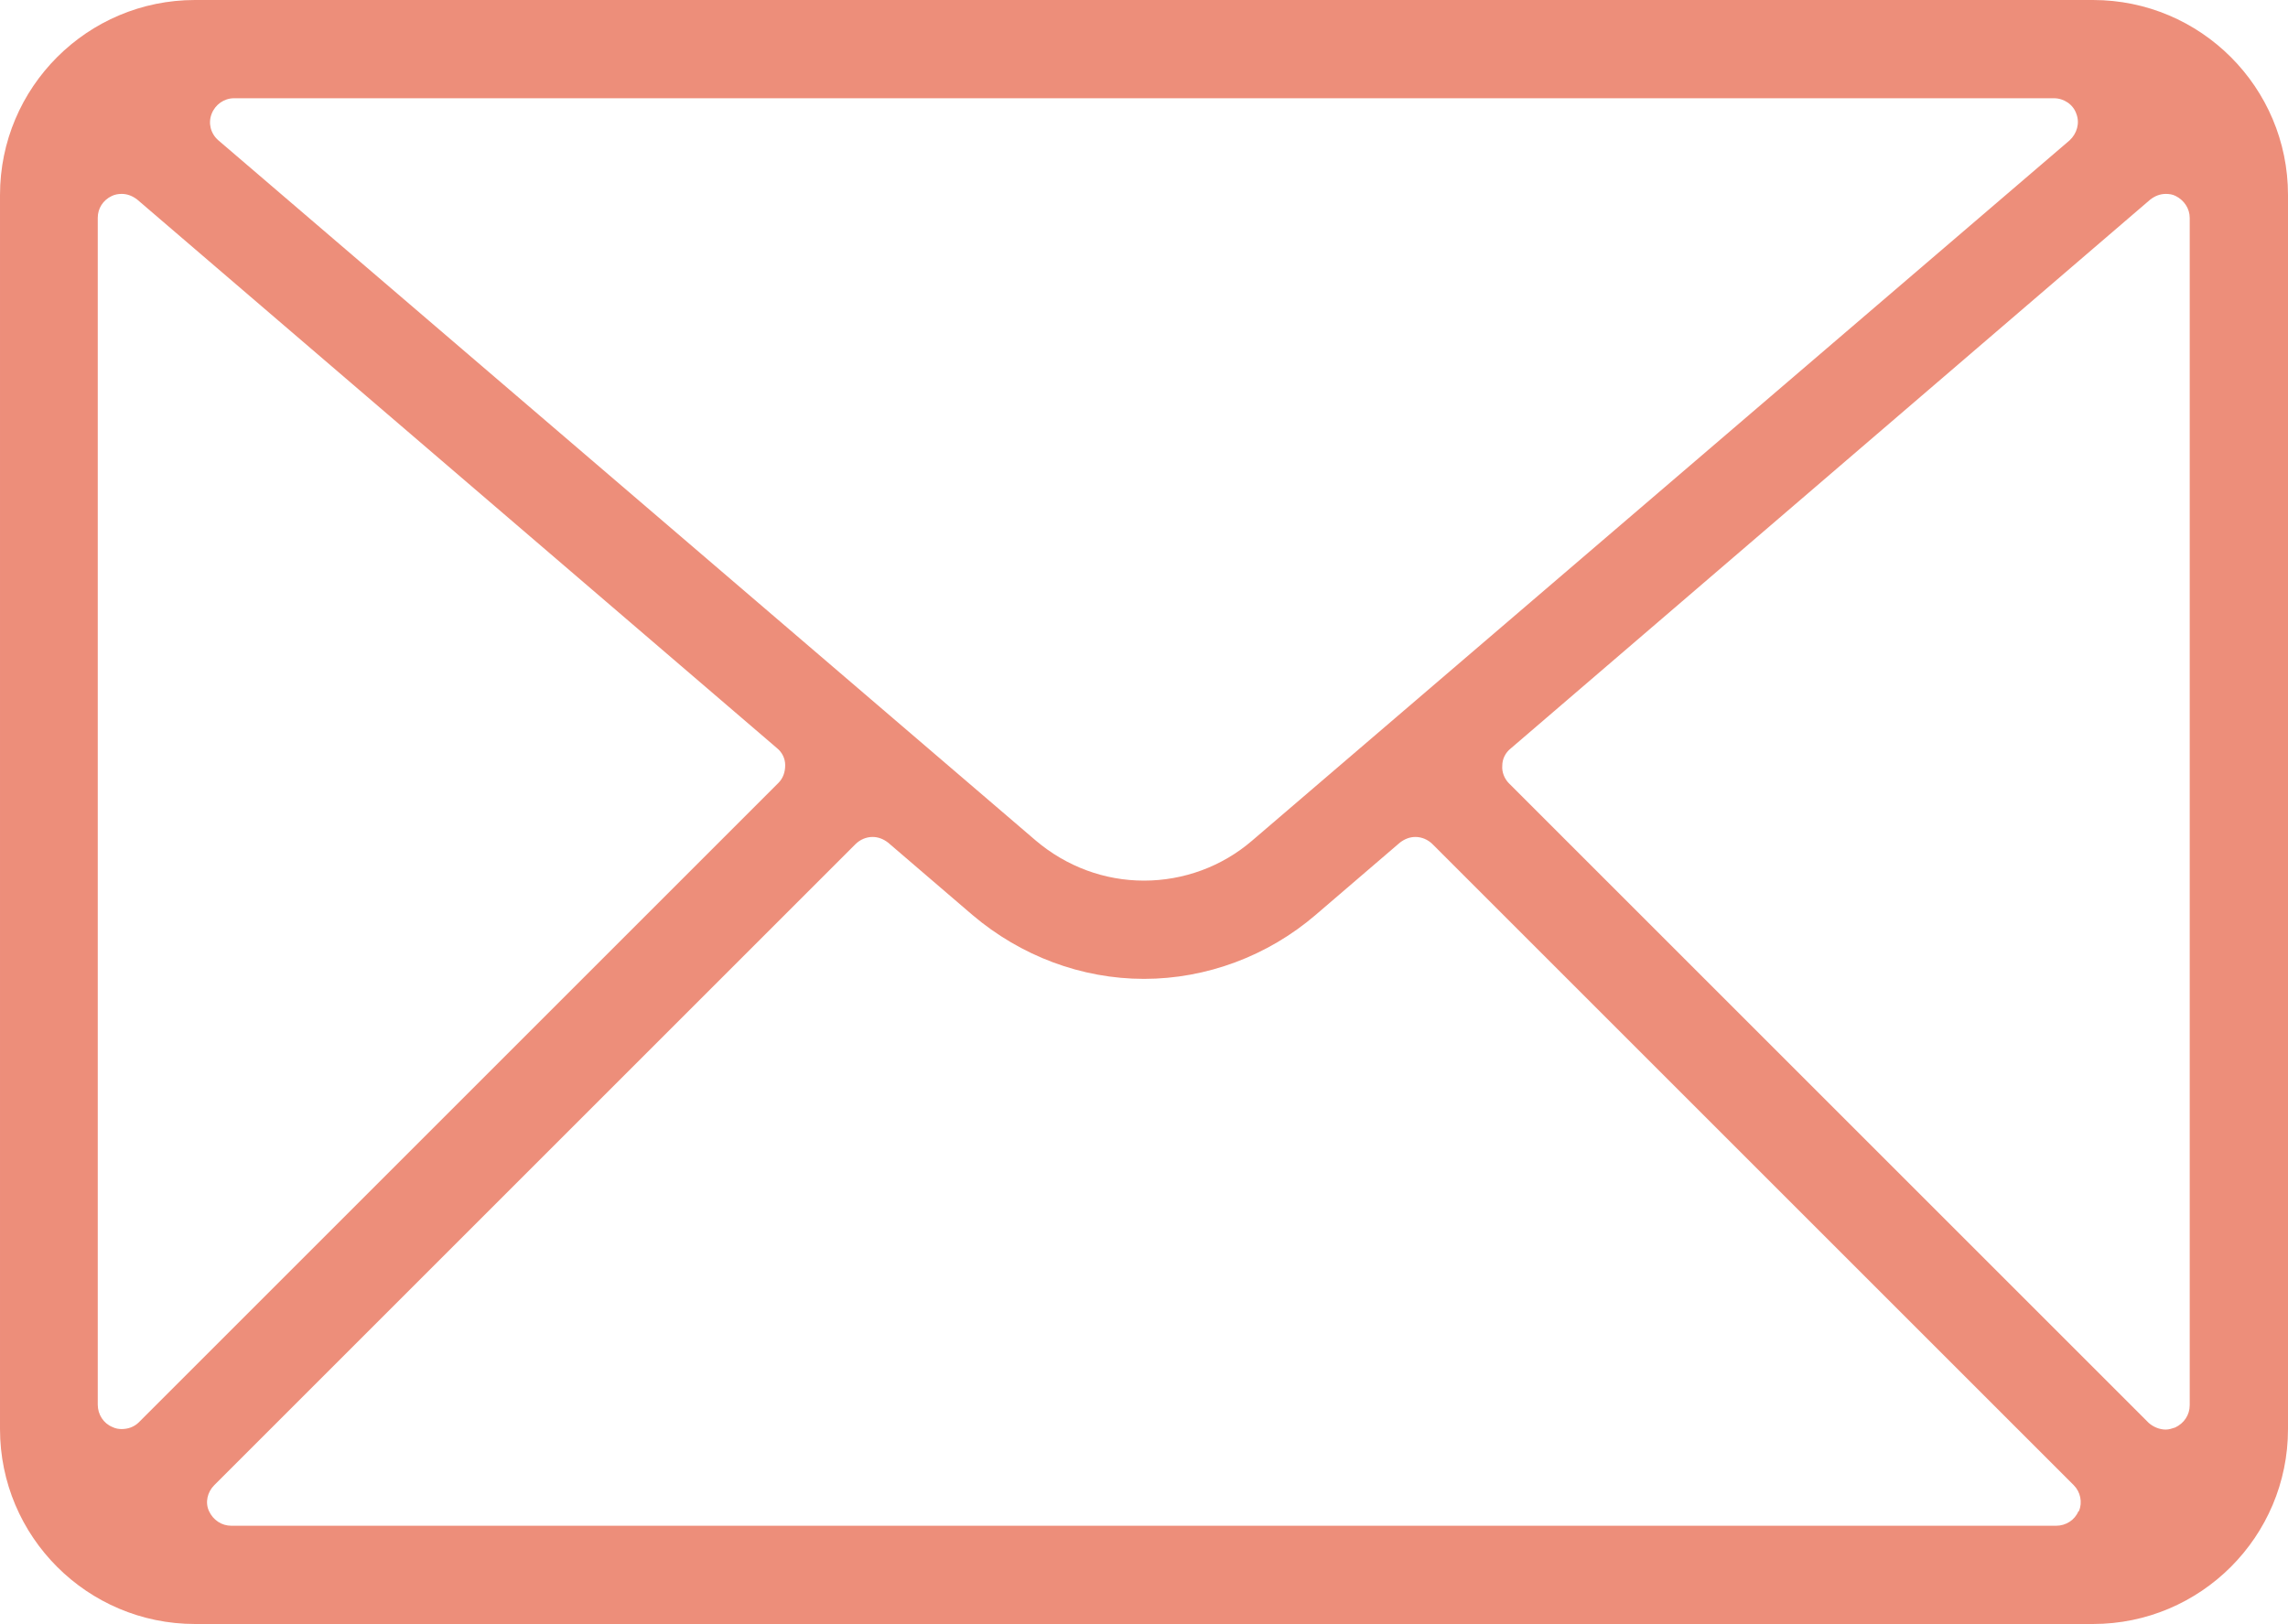 <svg viewBox="0 0 44 31.24" xmlns="http://www.w3.org/2000/svg"><path d="m40.25 0h-36.5c-2.07 0-3.75 1.68-3.75 3.75v23.74c0 2.07 1.68 3.75 3.75 3.75h36.5c2.07 0 3.75-1.68 3.75-3.75v-23.74c0-2.07-1.68-3.75-3.75-3.75zm-36.18 2.19c.07-.18.24-.3.43-.3h35c.19 0 .37.12.43.3.07.18.01.38-.13.51l-15.72 13.47c-.58.5-1.32.77-2.08.77s-1.49-.27-2.08-.77l-15.72-13.47c-.15-.13-.2-.33-.13-.51zm-1.4 25.17c-.09.09-.21.13-.33.13-.06 0-.12-.01-.18-.04-.17-.07-.28-.24-.28-.43v-22.83c0-.18.1-.34.27-.42.06-.03.13-.04.19-.04.11 0 .21.04.3.11l12.3 10.55c.1.08.16.2.16.33s-.04.25-.13.34zm37.3 1.71c-.07.17-.24.28-.43.28h-35.09c-.19 0-.35-.11-.43-.28s-.03-.37.1-.5l12.33-12.33c.09-.09.21-.14.33-.14.11 0 .21.04.3.11l1.62 1.39c.93.79 2.1 1.23 3.3 1.23s2.38-.44 3.3-1.23l1.62-1.39c.09-.07.19-.11.3-.11.12 0 .24.05.33.14l12.33 12.33c.13.13.17.33.1.5zm2.14-2.04c0 .19-.11.35-.28.43-.06.02-.12.04-.18.04-.12 0-.24-.05-.33-.13l-12.3-12.3c-.09-.09-.14-.22-.13-.34 0-.13.06-.25.16-.33l12.3-10.56c.09-.07.19-.11.3-.11.07 0 .13.01.19.04.16.08.27.24.27.42z" fill="#ed8e7a"/></svg>